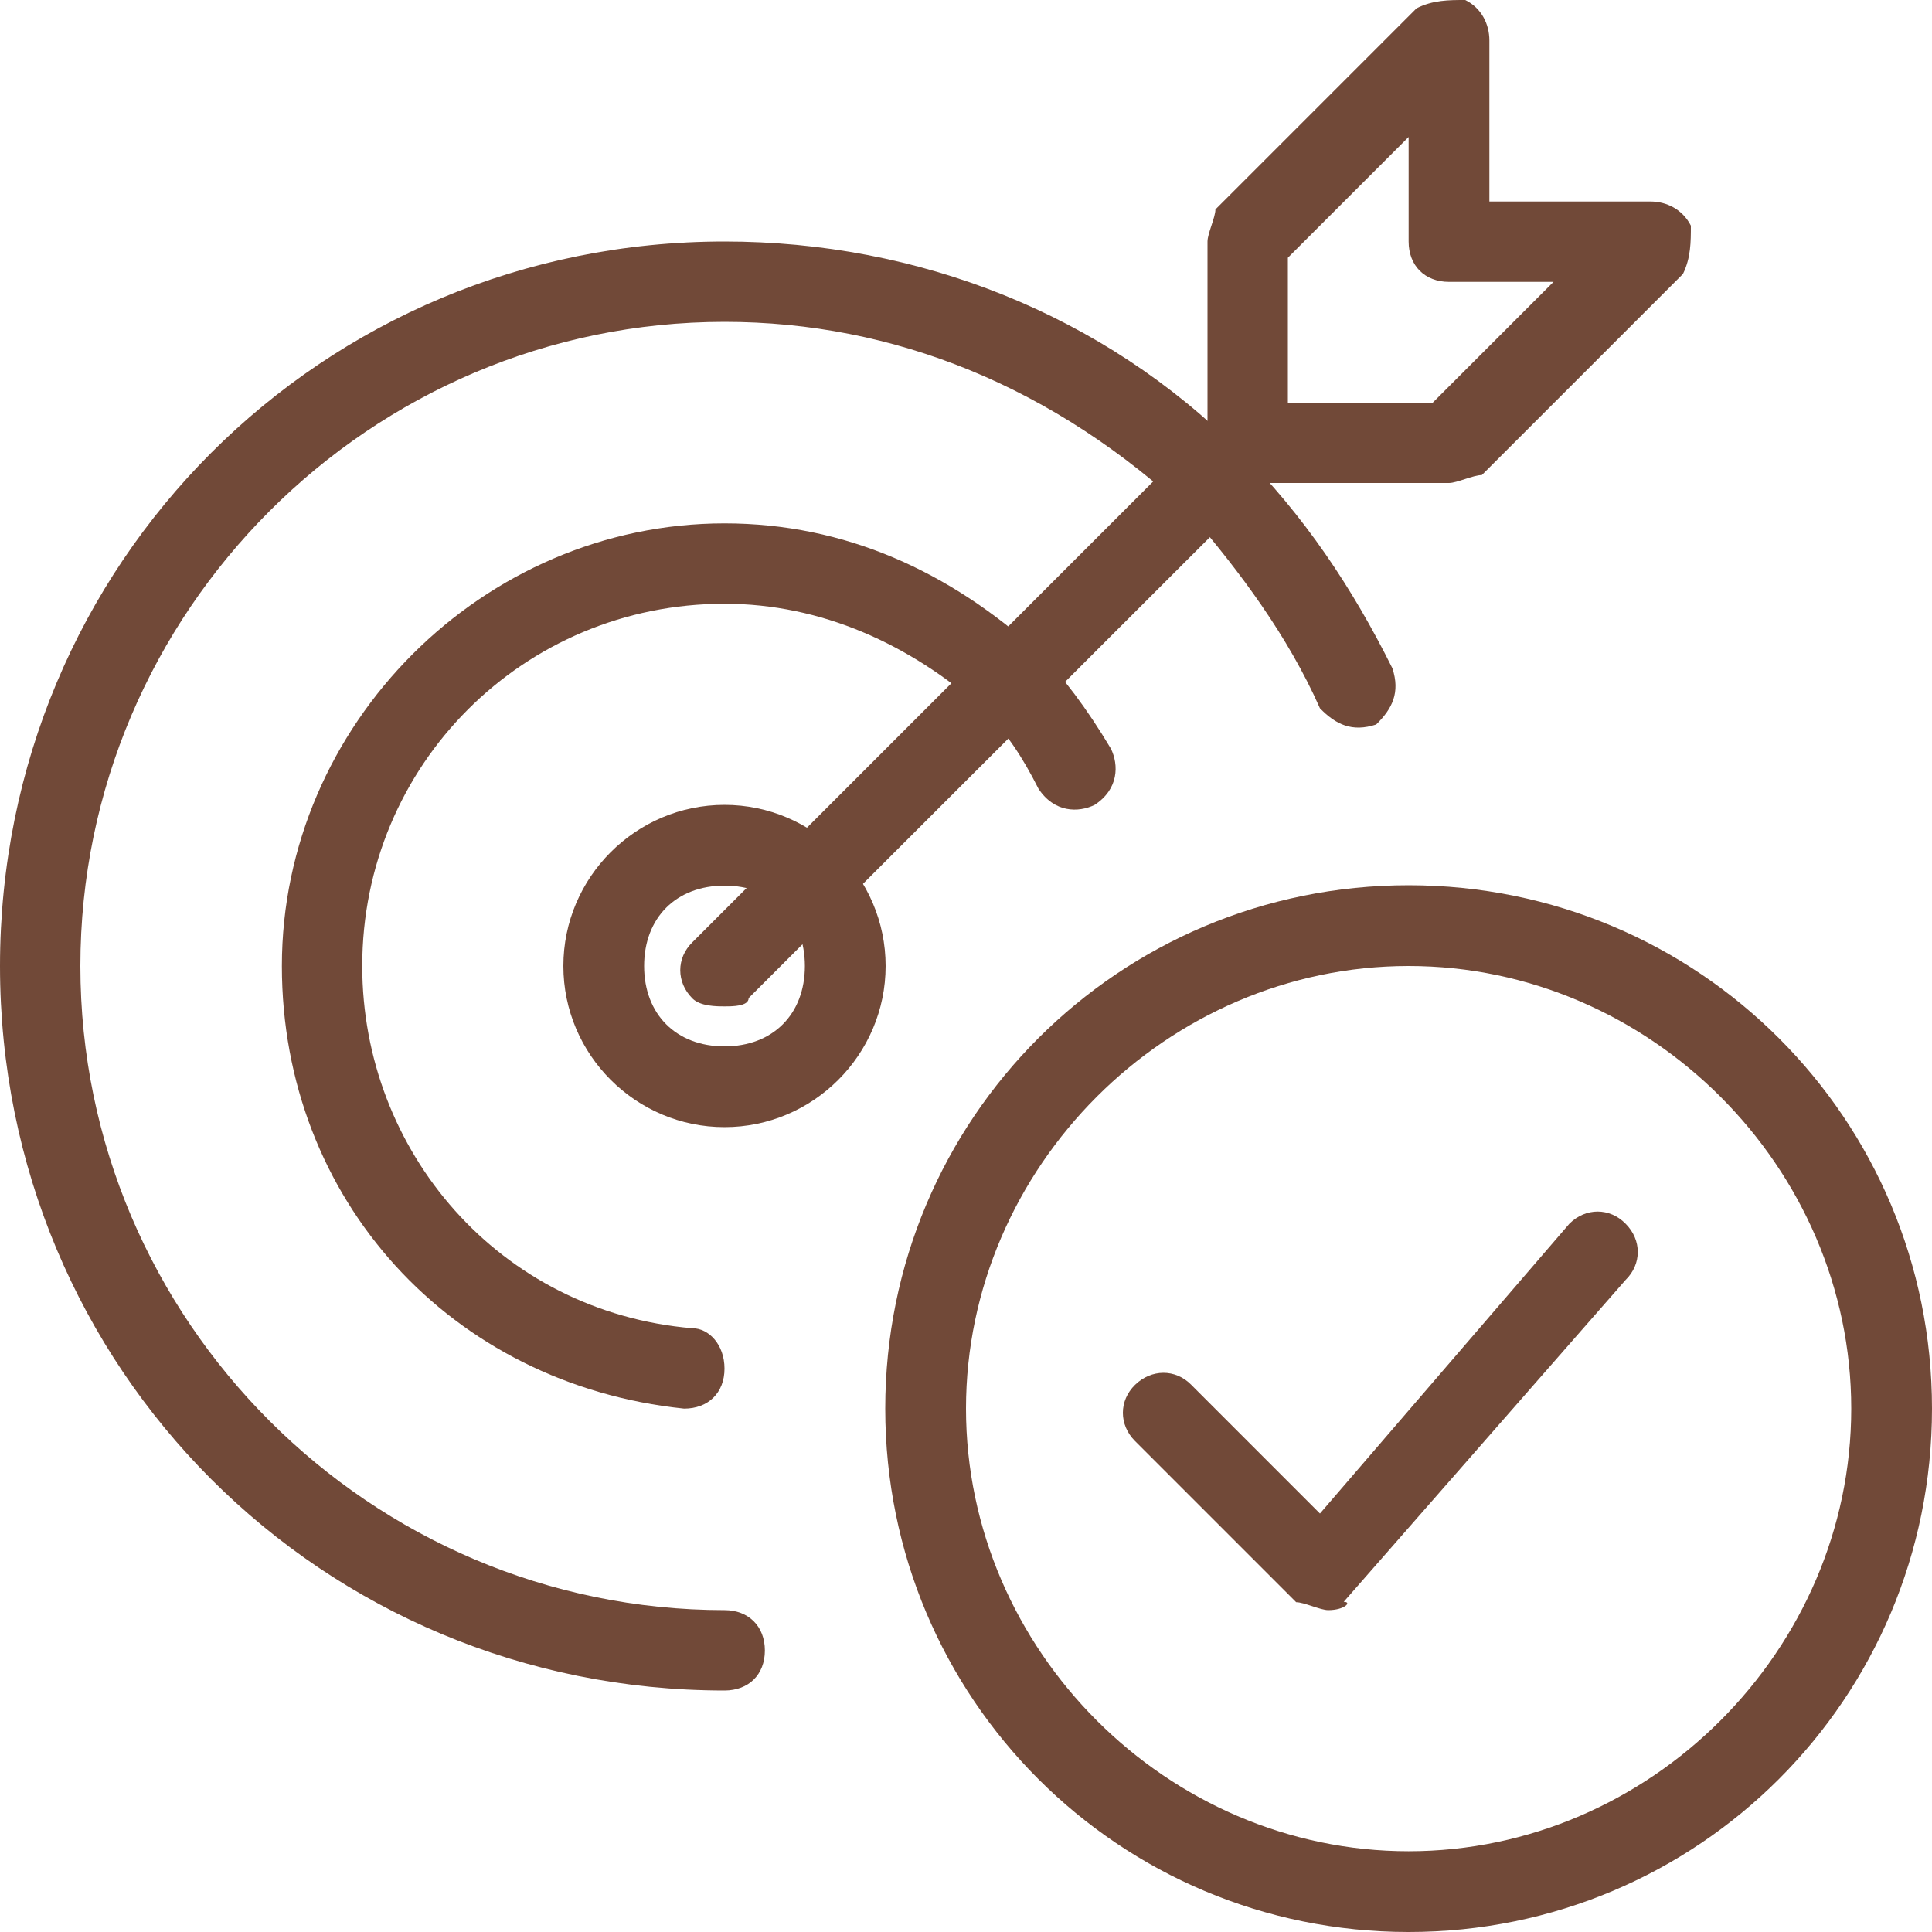 <?xml version="1.0" encoding="UTF-8"?> <!-- Generator: Adobe Illustrator 23.0.6, SVG Export Plug-In . SVG Version: 6.00 Build 0) --> <svg xmlns="http://www.w3.org/2000/svg" xmlns:xlink="http://www.w3.org/1999/xlink" id="light" x="0px" y="0px" viewBox="0 0 512 512" style="enable-background:new 0 0 512 512;" xml:space="preserve"> <style type="text/css"> .st0{fill:#714938;} </style> <g> <path class="st0" d="M192,448C85.3,448,0,362.7,0,256S85.3,64,192,64c51.2,0,100.3,19.2,136.5,55.5c17.1,17.1,29.9,36.3,40.5,57.6 c2.1,6.4,0,10.7-4.3,14.9c-6.4,2.1-10.7,0-14.9-4.3c-8.5-19.2-21.3-36.3-34.1-51.2c-36.3-34.1-78.9-51.2-123.7-51.2 C98.1,85.3,21.3,162.1,21.3,256S98.1,426.7,192,426.7c6.4,0,10.7,4.3,10.7,10.7S198.4,448,192,448L192,448z"></path> </g> <g> <path class="st0" d="M181.3,373.3C119.5,366.9,74.7,317.9,74.7,256c0-64,53.3-117.3,117.3-117.3c32,0,59.7,12.8,83.2,34.1 c6.4,6.4,12.8,14.9,19.2,25.6c2.1,4.3,2.1,10.7-4.3,14.9c-4.3,2.1-10.7,2.1-14.9-4.3c-4.3-8.5-8.5-14.9-14.9-21.3 C241.1,170.7,217.6,160,192,160c-53.3,0-96,42.7-96,96c0,49.1,36.3,91.7,87.5,96c4.3,0,8.5,4.3,8.5,10.7 C192,369.1,187.7,373.3,181.3,373.3z"></path> </g> <g> <path class="st0" d="M192,266.7c-2.1,0-6.4,0-8.5-2.1c-4.3-4.3-4.3-10.7,0-14.9l138.7-138.7c4.3-4.3,10.7-4.3,14.9,0 s4.3,10.7,0,14.9L198.4,264.5C198.4,266.7,194.1,266.7,192,266.7z"></path> </g> <g> <path class="st0" d="M384,128h-53.3c-6.4,0-10.7-4.3-10.7-10.7V64c0-2.1,2.1-6.4,2.1-8.5l53.3-53.3C379.7,0,384,0,388.3,0 c4.3,2.1,6.4,6.4,6.4,10.7v42.7h42.7c4.3,0,8.5,2.1,10.7,6.4c0,4.3,0,8.5-2.1,12.8l-53.3,53.3C390.4,125.9,386.1,128,384,128z M341.3,106.7h38.4l32-32H384c-6.4,0-10.7-4.3-10.7-10.7V36.3l-32,32V106.7z"></path> </g> <g> <path class="st0" d="M373.3,512c-76.8,0-138.7-61.9-138.7-138.7s61.9-138.7,138.7-138.7S512,296.5,512,373.3S450.1,512,373.3,512z M373.3,256c-64,0-117.3,53.3-117.3,117.3s53.3,117.3,117.3,117.3s117.3-53.3,117.3-117.3S437.3,256,373.3,256z"></path> </g> <g> <path class="st0" d="M352,426.7c-2.1,0-6.4-2.1-8.5-2.1l-42.7-42.7c-4.3-4.3-4.3-10.7,0-14.9s10.7-4.3,14.9,0l34.1,34.1l66.1-76.8 c4.3-4.3,10.7-4.3,14.9,0c4.3,4.3,4.3,10.7,0,14.9l-74.7,85.3C358.4,424.5,356.3,426.7,352,426.7L352,426.7z"></path> </g> <g> <path class="st0" d="M192,298.7c-23.5,0-42.7-19.2-42.7-42.7s19.2-42.7,42.7-42.7s42.7,19.2,42.7,42.7S215.5,298.7,192,298.7z M192,234.7c-12.8,0-21.3,8.5-21.3,21.3c0,12.8,8.5,21.3,21.3,21.3c12.8,0,21.3-8.5,21.3-21.3C213.3,243.2,204.8,234.7,192,234.7z"></path> </g> </svg> 